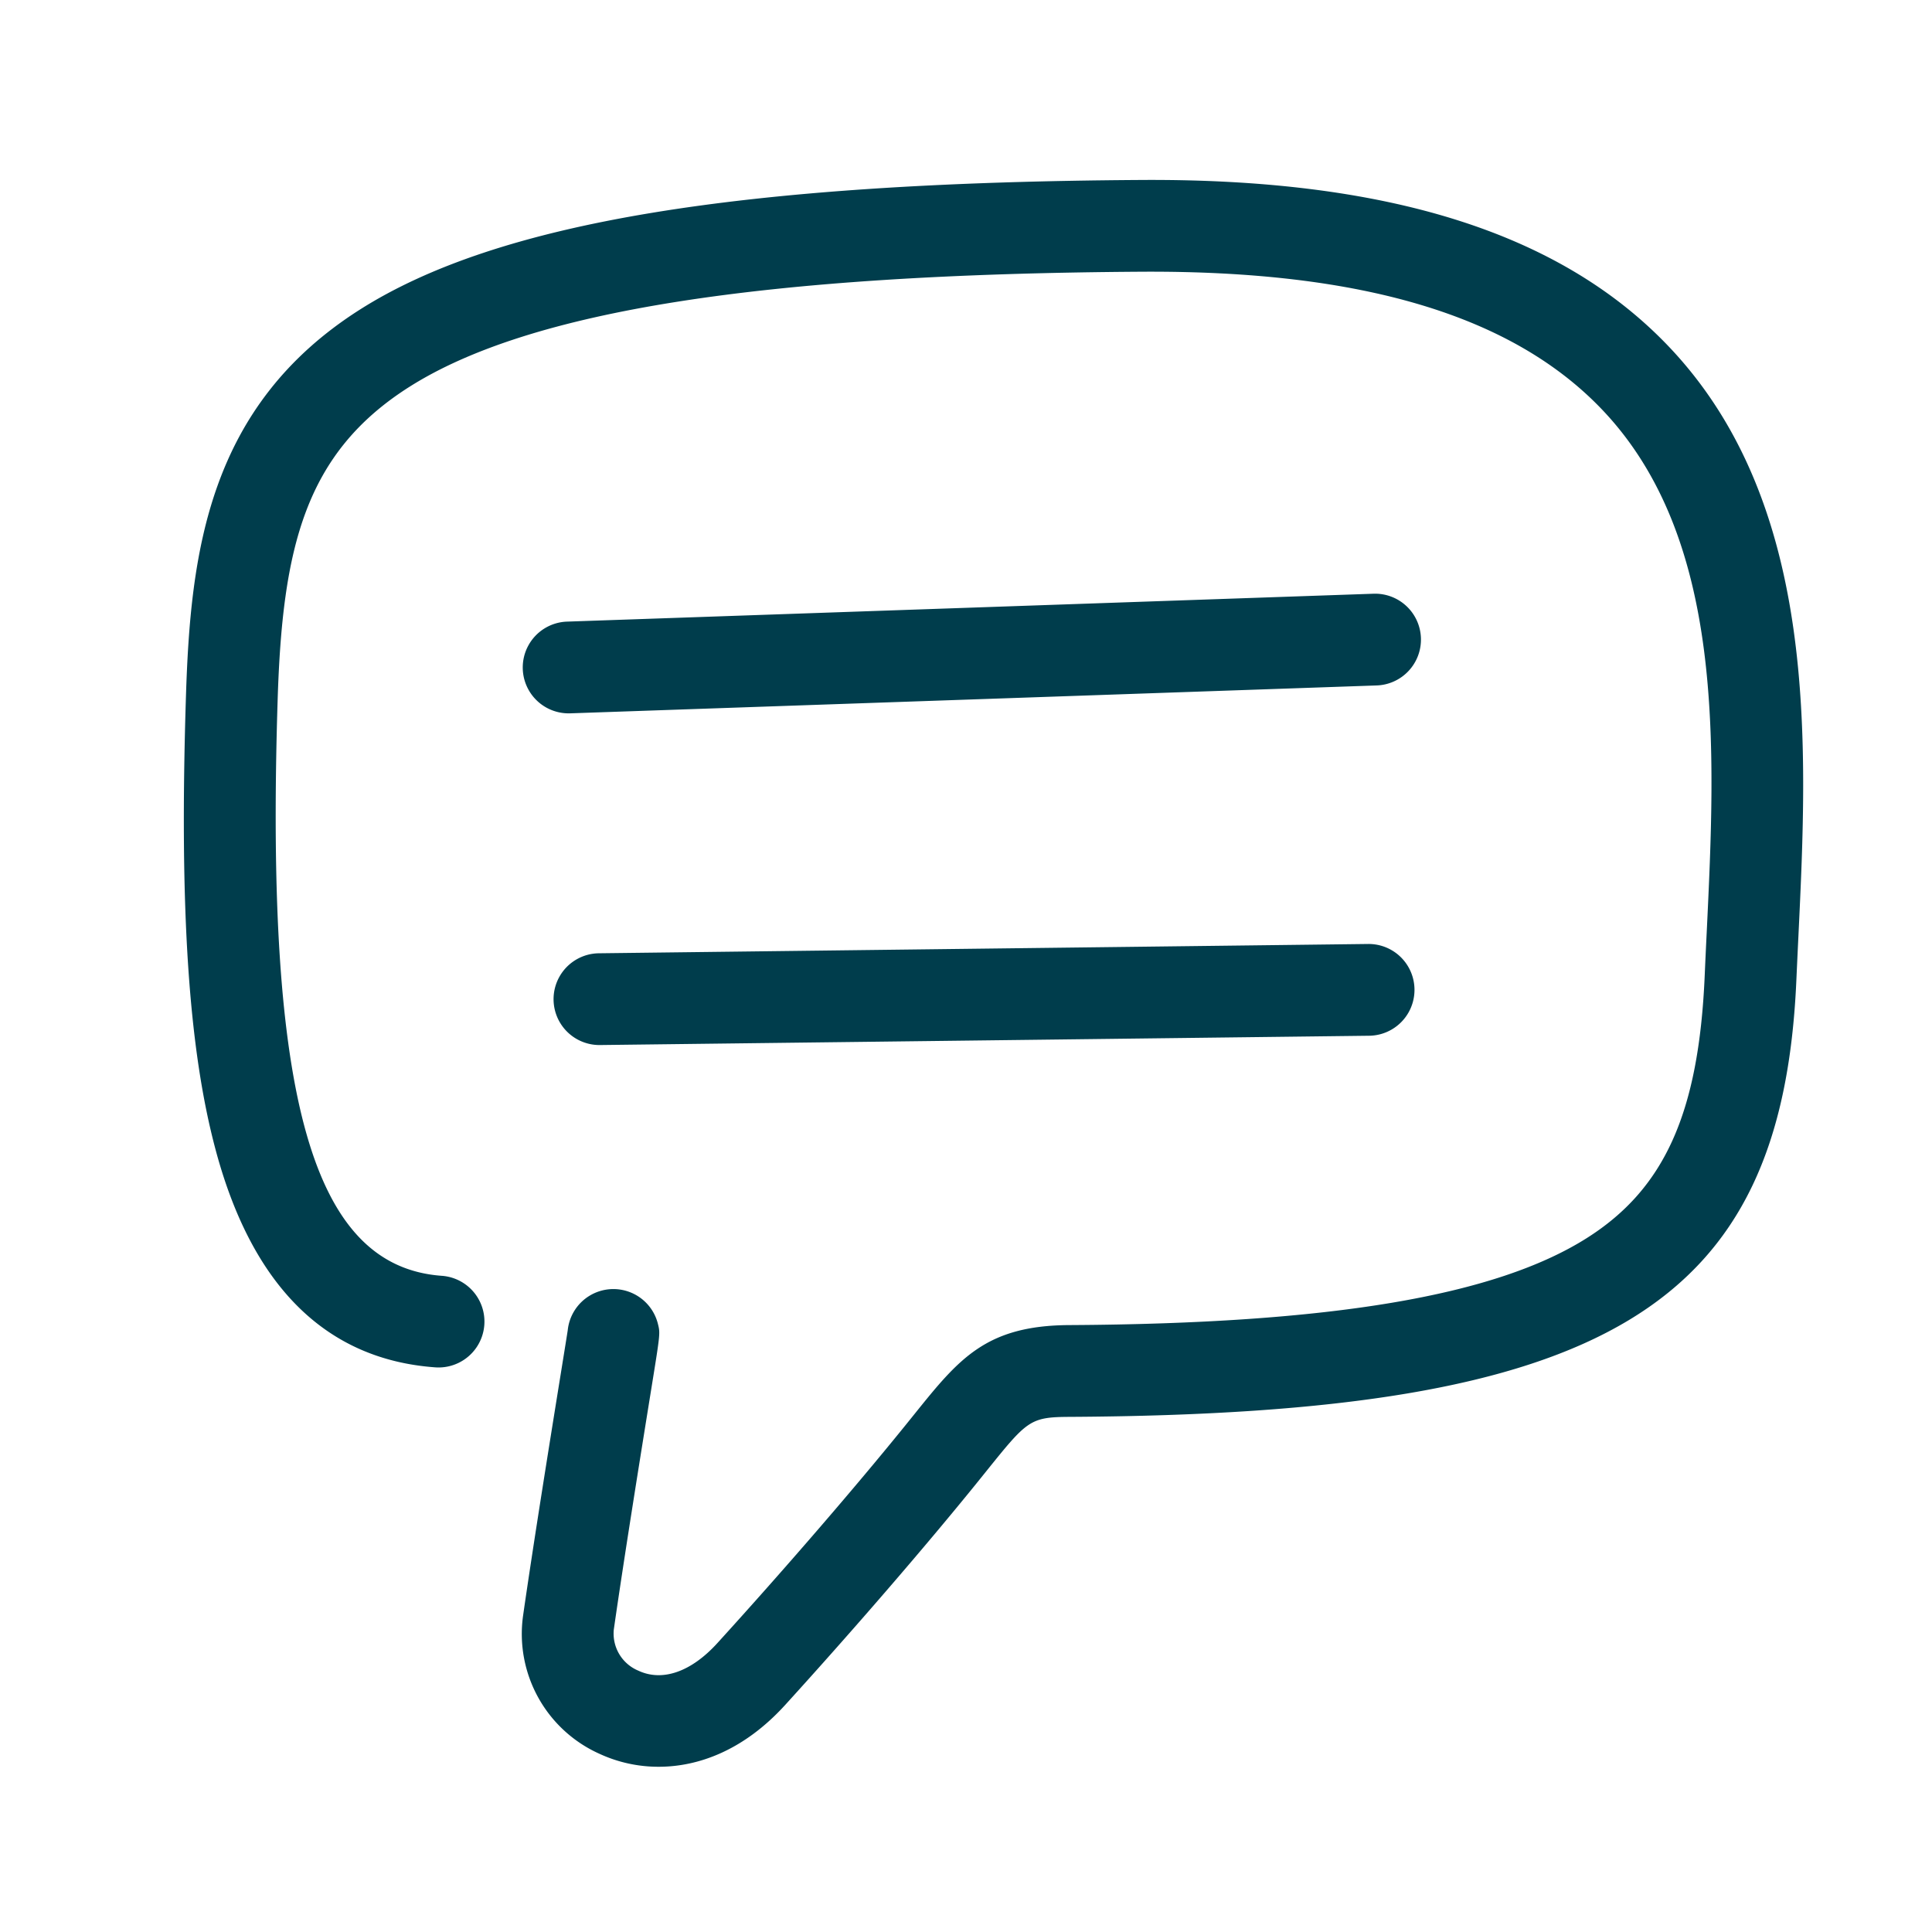 <svg id="Calque_1" data-name="Calque 1" xmlns="http://www.w3.org/2000/svg" viewBox="0 0 283.465 283.465"><defs><style>.cls-1{fill:#003d4c;}</style></defs><path class="cls-1" d="M96.643,259.221a20.573,20.573,0,0,1-8.729-1.92,19.275,19.275,0,0,1-11.186-20.122c1.54-10.774,4.18-27.139,5.598-35.93.467-2.891.874-5.414.974-6.084a6.733,6.733,0,0,1,13.229-.929c.346,1.381.346,1.381-.909,9.157-1.411,8.749-4.039,25.035-5.561,35.689a5.893,5.893,0,0,0,3.589,6.035c3.532,1.661,7.763.188,11.608-4.042,9.841-10.824,20.118-22.725,27.492-31.834l1.387-1.72c6.539-8.129,10.486-13.035,22.738-13.103,38.386-.21,62.52-4.267,75.95-12.769,11.407-7.22,16.416-18.362,17.291-38.461q.136-3.141.296-6.373c1.3-27.102,2.773-57.819-15.443-76.817-13.172-13.737-35.182-20.296-67.305-20.132-55.753.331-89.945,5.701-107.608,16.901C44.728,66.488,41.442,80.378,40.739,102.609c-1.854,58.703,5.126,83.208,24.093,84.58a6.732,6.732,0,1,1-.973,13.43c-15.956-1.155-26.774-11.806-32.153-31.655-4.047-14.936-5.411-35.531-4.424-66.78.662-20.951,3.181-42.593,25.561-56.784,20.163-12.786,55.55-18.645,114.739-18.996,35.994-.208,61.234,7.728,77.104,24.277,22.225,23.178,20.533,58.444,19.174,86.782q-.154,3.198-.294,6.312c-2.092,48.102-27.999,63.68-106.618,64.109-5.85.031-6.215.486-12.321,8.077l-1.413,1.753c-7.526,9.297-17.991,21.416-27.994,32.418C109.165,256.792,102.501,259.221,96.643,259.221Z"/><path class="cls-1" d="M87.991,153.33a6.732,6.732,0,0,1-.079-13.464l112.769-1.364c.027-.001.055-.001.083-.001a6.732,6.732,0,0,1,.079,13.464L88.074,153.329C88.046,153.33,88.019,153.33,87.991,153.33Z"/><path class="cls-1" d="M83.46,104.664A6.732,6.732,0,0,1,83.232,91.203L201.438,87.115a6.733,6.733,0,1,1,.465,13.457l-118.206,4.088C83.618,104.663,83.539,104.664,83.46,104.664Z"/></svg>

